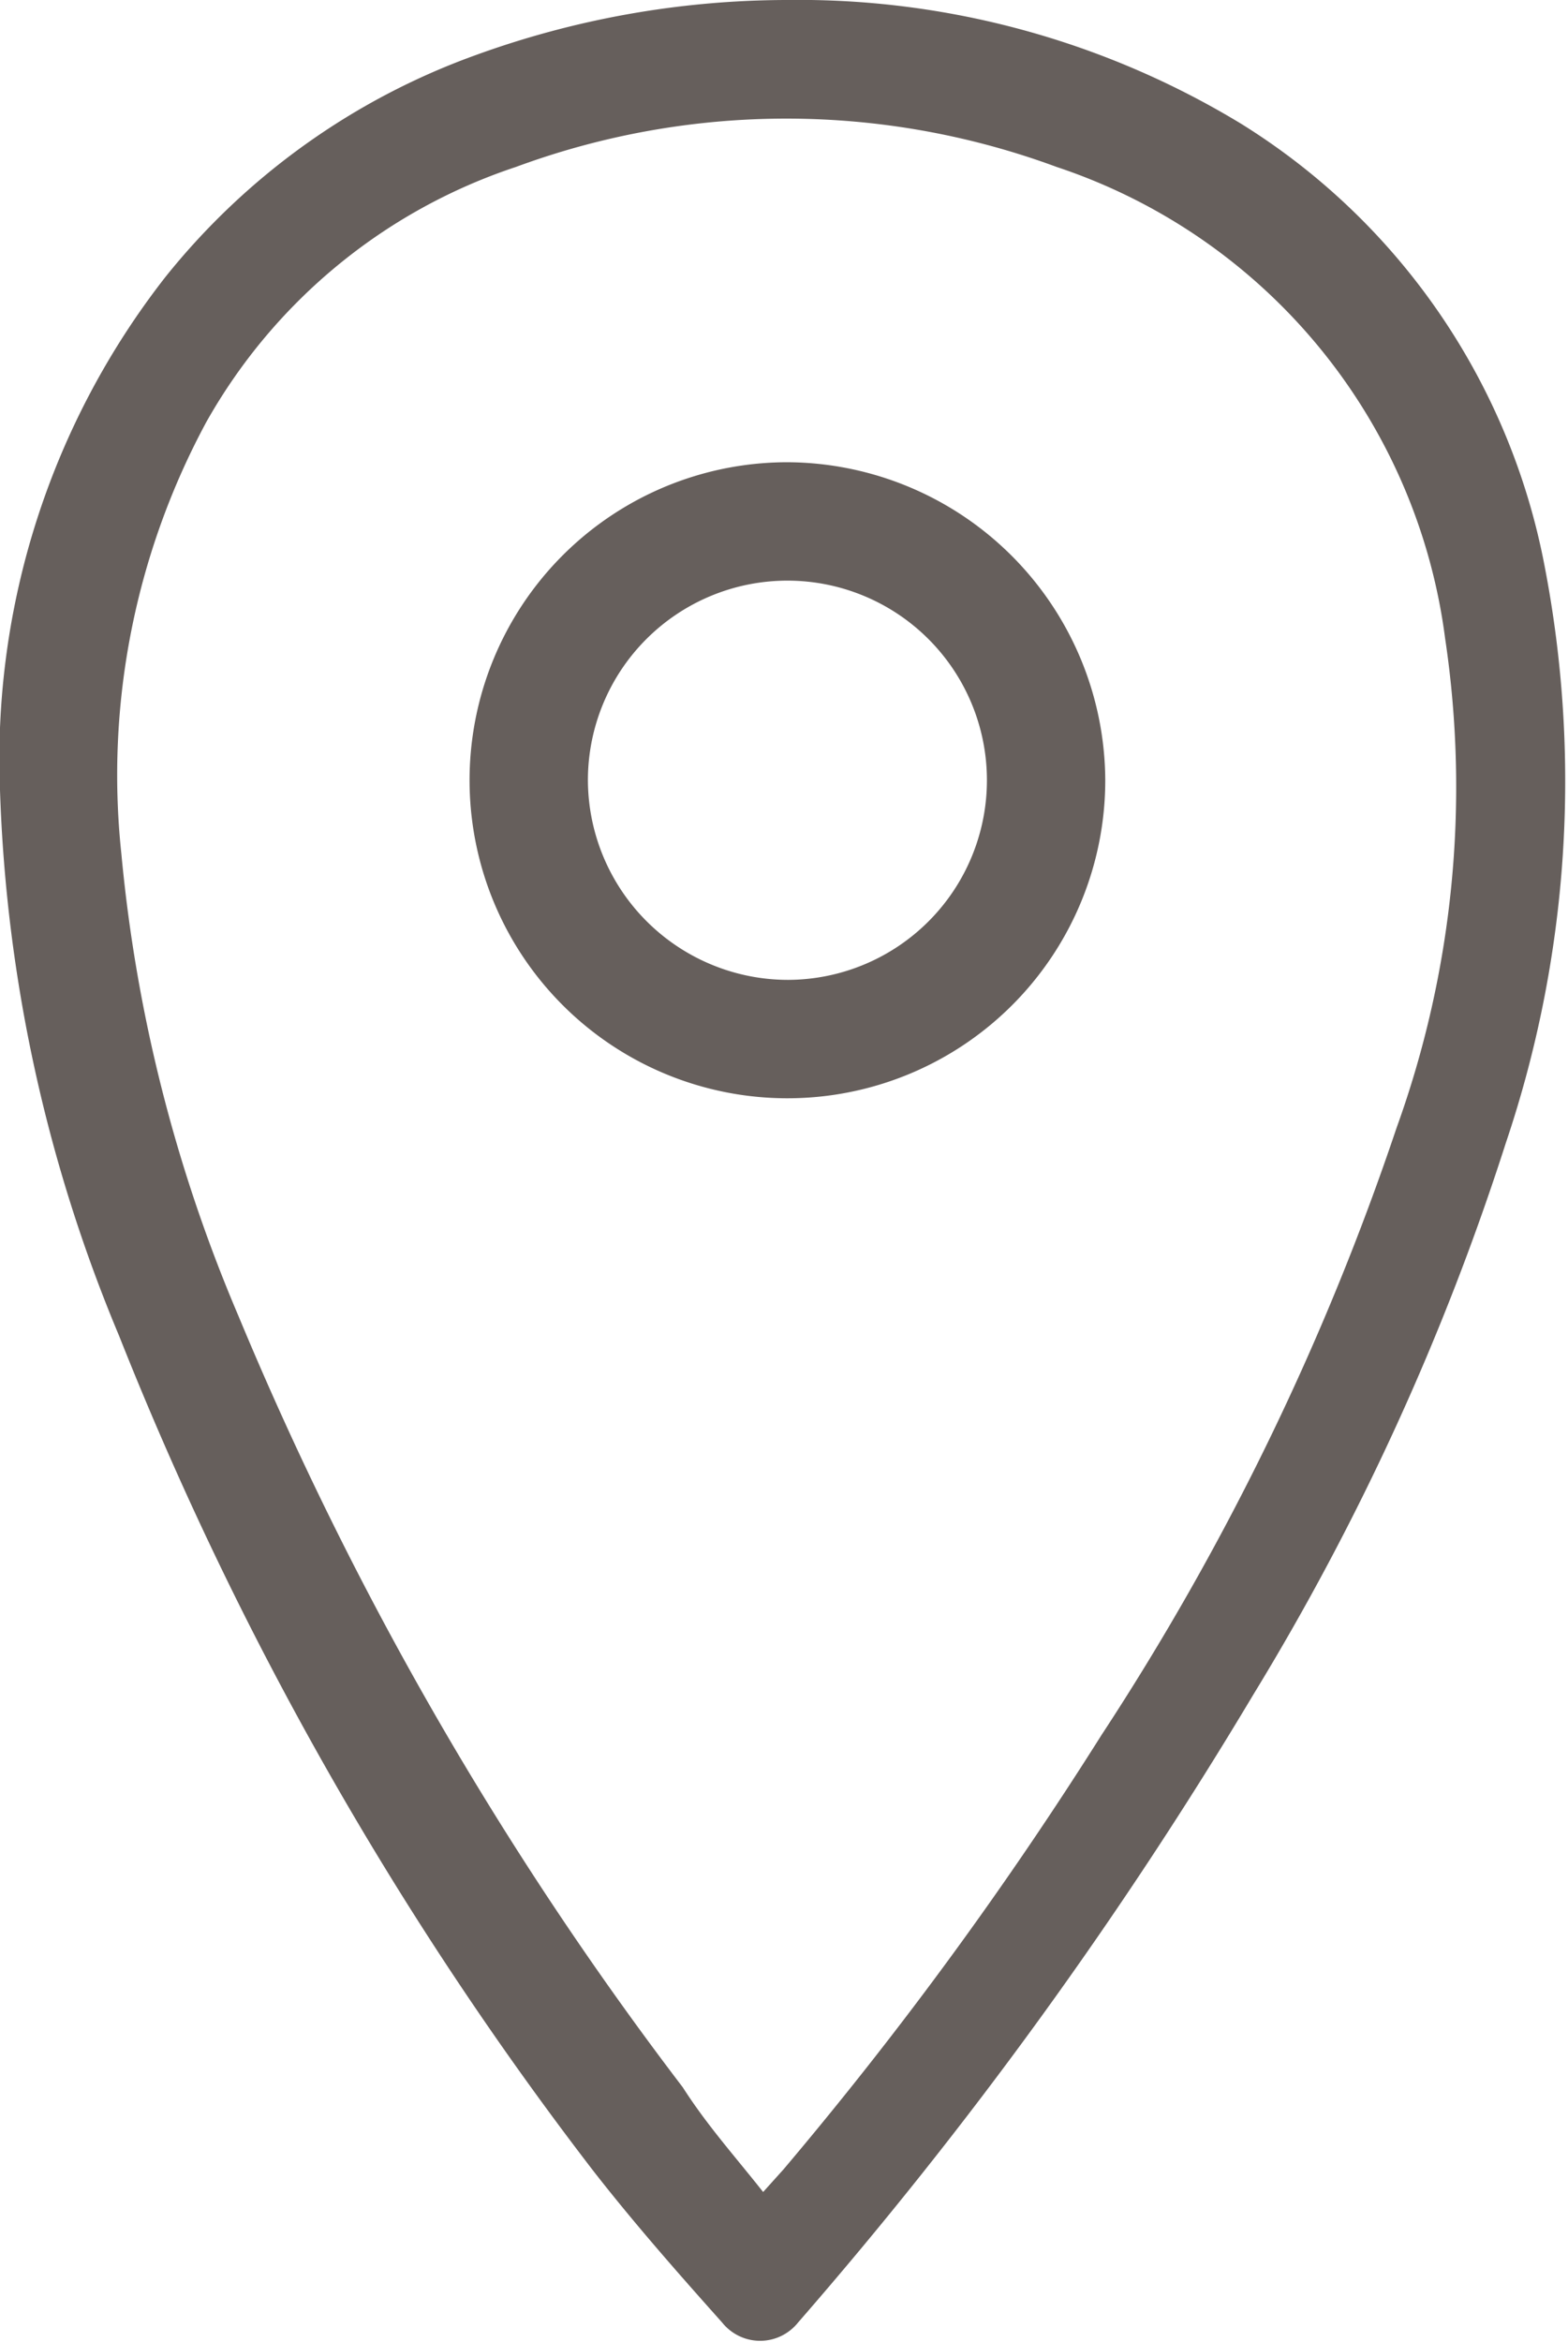 <svg xmlns="http://www.w3.org/2000/svg" viewBox="0 0 20.67 30.86">
	<defs>
		<style>.cls-1{fill:#665f5c;fill-rule:evenodd;}</style>
	</defs>
	<g id="Camada_2" data-name="Camada 2">
		<g id="Layer_1" data-name="Layer 1">
			<path class="cls-1" d="M10.36,0a11.25,11.25,0,0,1,6,1.63,8.79,8.79,0,0,1,4,5.82,14.91,14.91,0,0,1-.51,7.61,33.65,33.65,0,0,1-3.33,7.27,57.35,57.35,0,0,1-6,8.27.64.64,0,0,1-1,0c-.59-.66-1.17-1.32-1.7-2a45.63,45.63,0,0,1-6.25-11A20.27,20.27,0,0,1,0,10.41,10.31,10.31,0,0,1,2.18,3.65,9.25,9.25,0,0,1,6.26.73,12.07,12.07,0,0,1,10.36,0Zm-.3,28.88.27-.3a50.83,50.83,0,0,0,4.19-5.72,34.77,34.77,0,0,0,3.89-8,13.22,13.22,0,0,0,.64-6.45,7.57,7.57,0,0,0-5.12-6.21,10.29,10.29,0,0,0-7.13,0A7.33,7.33,0,0,0,2.72,5.56,9.79,9.79,0,0,0,1.6,11.25a20.3,20.3,0,0,0,1.54,6.08A45.65,45.65,0,0,0,9,27.5C9.32,28,9.68,28.4,10.06,28.88Z"/>
			<path class="cls-1" d="M14.57,10.27a4.19,4.19,0,1,1-4.19-4.18A4.21,4.21,0,0,1,14.57,10.27Zm-4.18,2.64a2.63,2.63,0,1,0-2.64-2.63A2.64,2.64,0,0,0,10.39,12.91Z"/>
		</g>
	</g>
</svg>